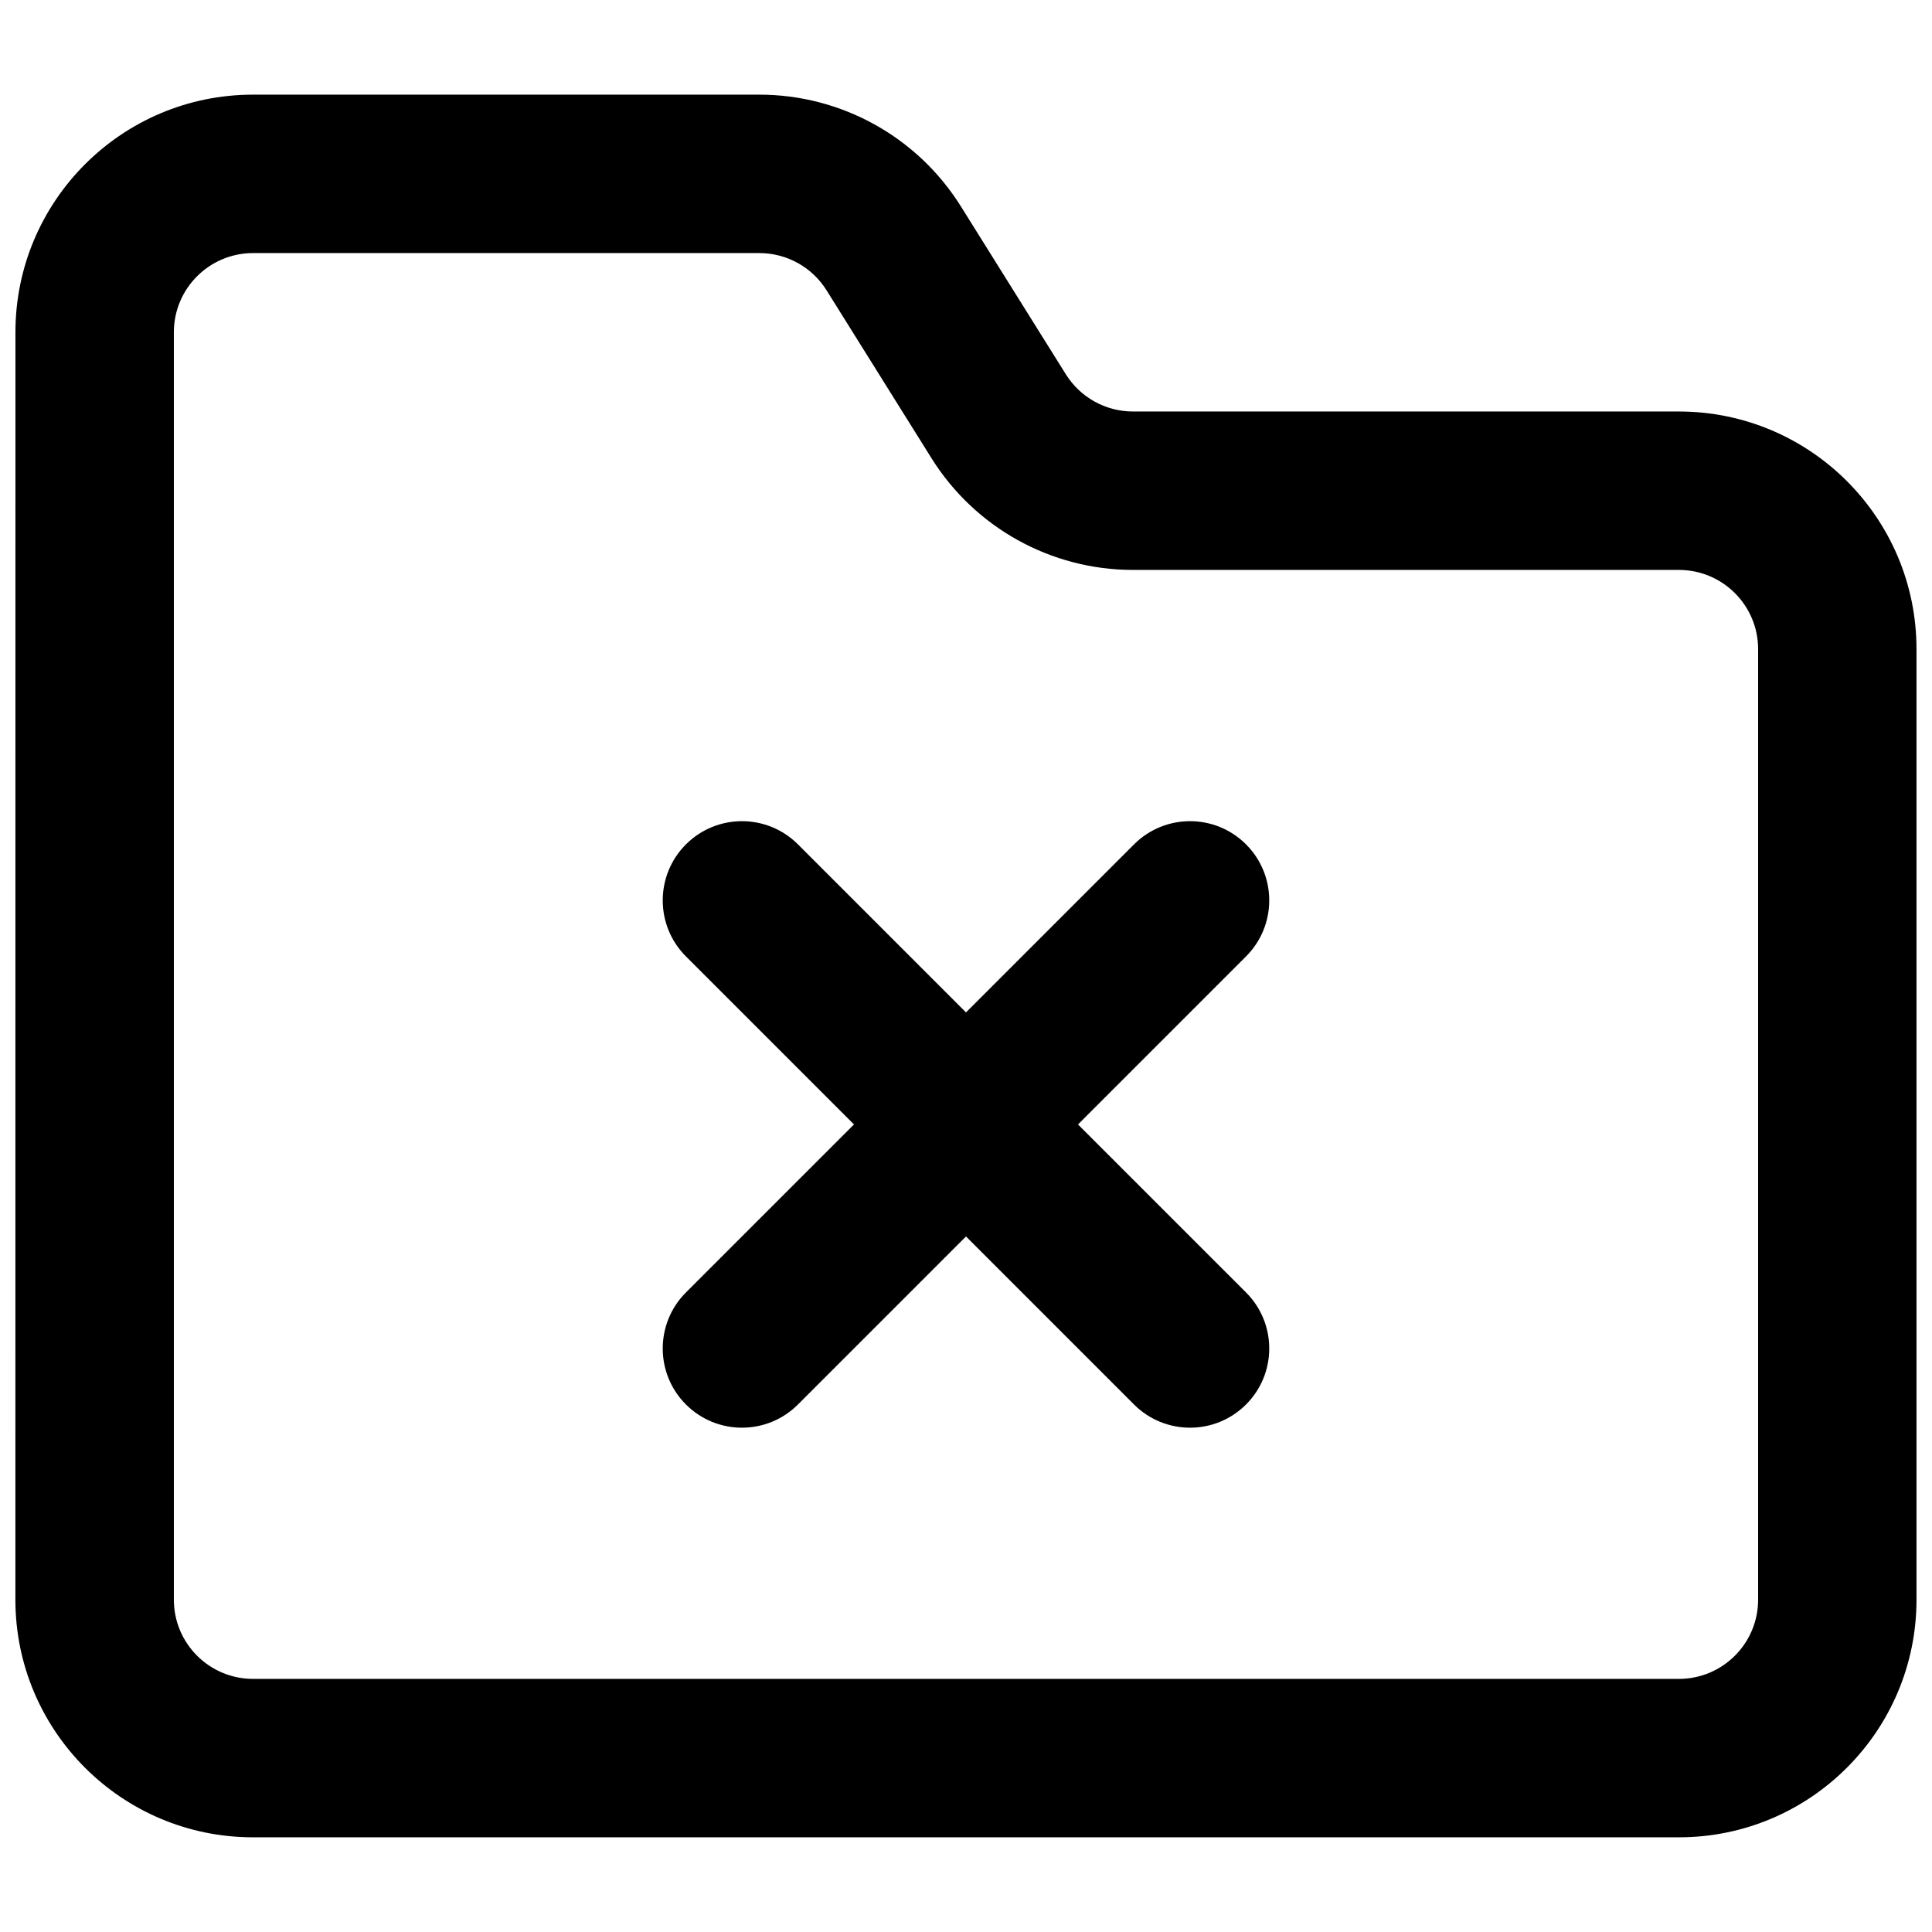 <?xml version="1.0" encoding="UTF-8"?>
<!-- Uploaded to: SVG Repo, www.svgrepo.com, Generator: SVG Repo Mixer Tools -->
<svg width="800px" height="800px" version="1.1" viewBox="144 144 512 512" xmlns="http://www.w3.org/2000/svg">
 <defs>
  <clipPath id="a">
   <path d="m148.09 169h503.81v462h-503.81z"/>
  </clipPath>
 </defs>
 <path d="m325.78 367.77c8.195-8.199 21.488-8.199 29.688 0l44.531 44.531 44.527-44.531c8.199-8.199 21.492-8.199 29.688 0 8.199 8.195 8.199 21.488 0 29.688l-44.531 44.531 44.531 44.527c8.199 8.199 8.199 21.492 0 29.688-8.195 8.199-21.488 8.199-29.688 0l-44.527-44.531-44.531 44.531c-8.199 8.199-21.492 8.199-29.688 0-8.199-8.195-8.199-21.488 0-29.688l44.531-44.527-44.531-44.531c-8.199-8.199-8.199-21.492 0-29.688z"/>
 <g clip-path="url(#a)">
  <path d="m148.09 232.06c0-34.781 28.195-62.977 62.977-62.977h134.17c21.711 0 41.895 11.188 53.402 29.598l27.816 44.504c3.832 6.137 10.562 9.867 17.801 9.867h144.66c34.781 0 62.977 28.195 62.977 62.977v251.9c0 34.781-28.195 62.977-62.977 62.977h-377.86c-34.781 0-62.977-28.195-62.977-62.977zm62.977-20.992c-11.594 0-20.992 9.398-20.992 20.992v335.87c0 11.594 9.398 20.992 20.992 20.992h377.86c11.594 0 20.992-9.398 20.992-20.992v-251.9c0-11.594-9.398-20.992-20.992-20.992h-144.66c-21.715 0-41.898-11.188-53.406-29.602l-27.812-44.5c-3.836-6.141-10.562-9.867-17.801-9.867z" fill-rule="evenodd"/>
 </g>
</svg>